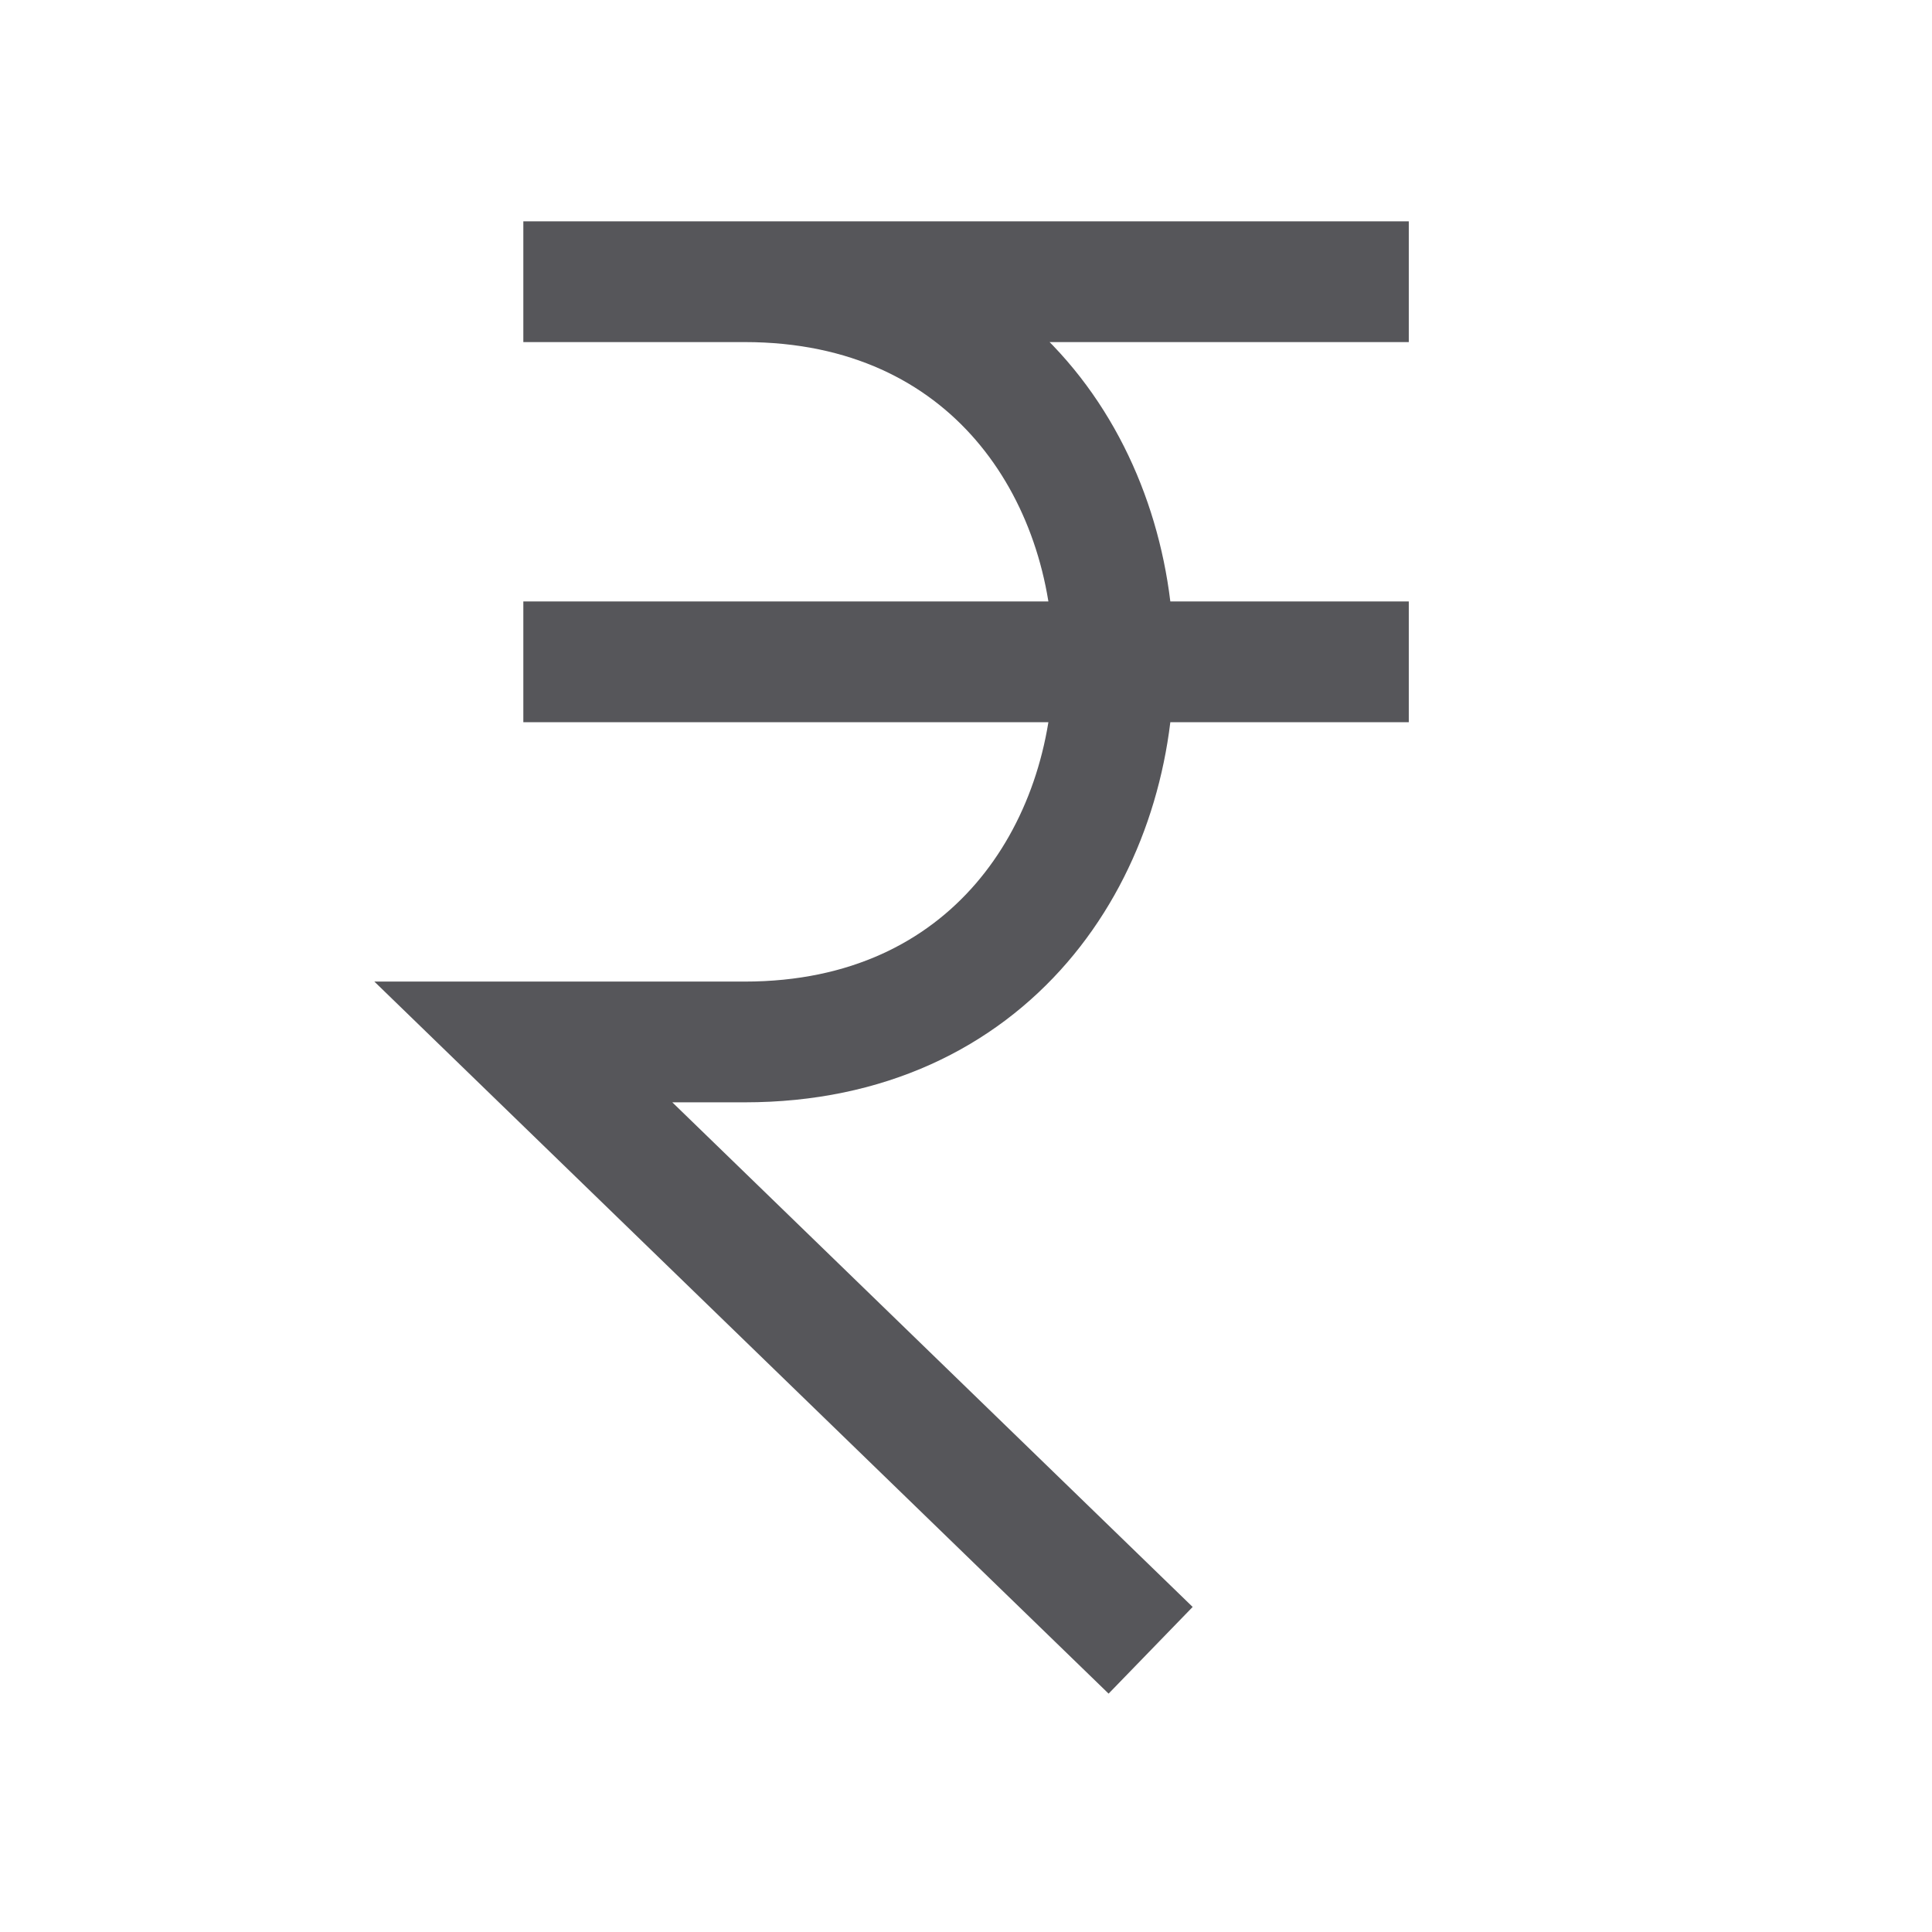 <svg width="16" height="16" viewBox="0 0 16 16" fill="none" xmlns="http://www.w3.org/2000/svg">
<path d="M4.334 2.333H11.667M4.334 5.481H11.667M9.529 13.667L4.334 8.629H6.167C10.241 8.629 10.241 2.333 6.167 2.333" stroke="#56565A" strokeWidth="1.5" strokeLinecap="round" strokeLinejoin="round"/>
</svg>
